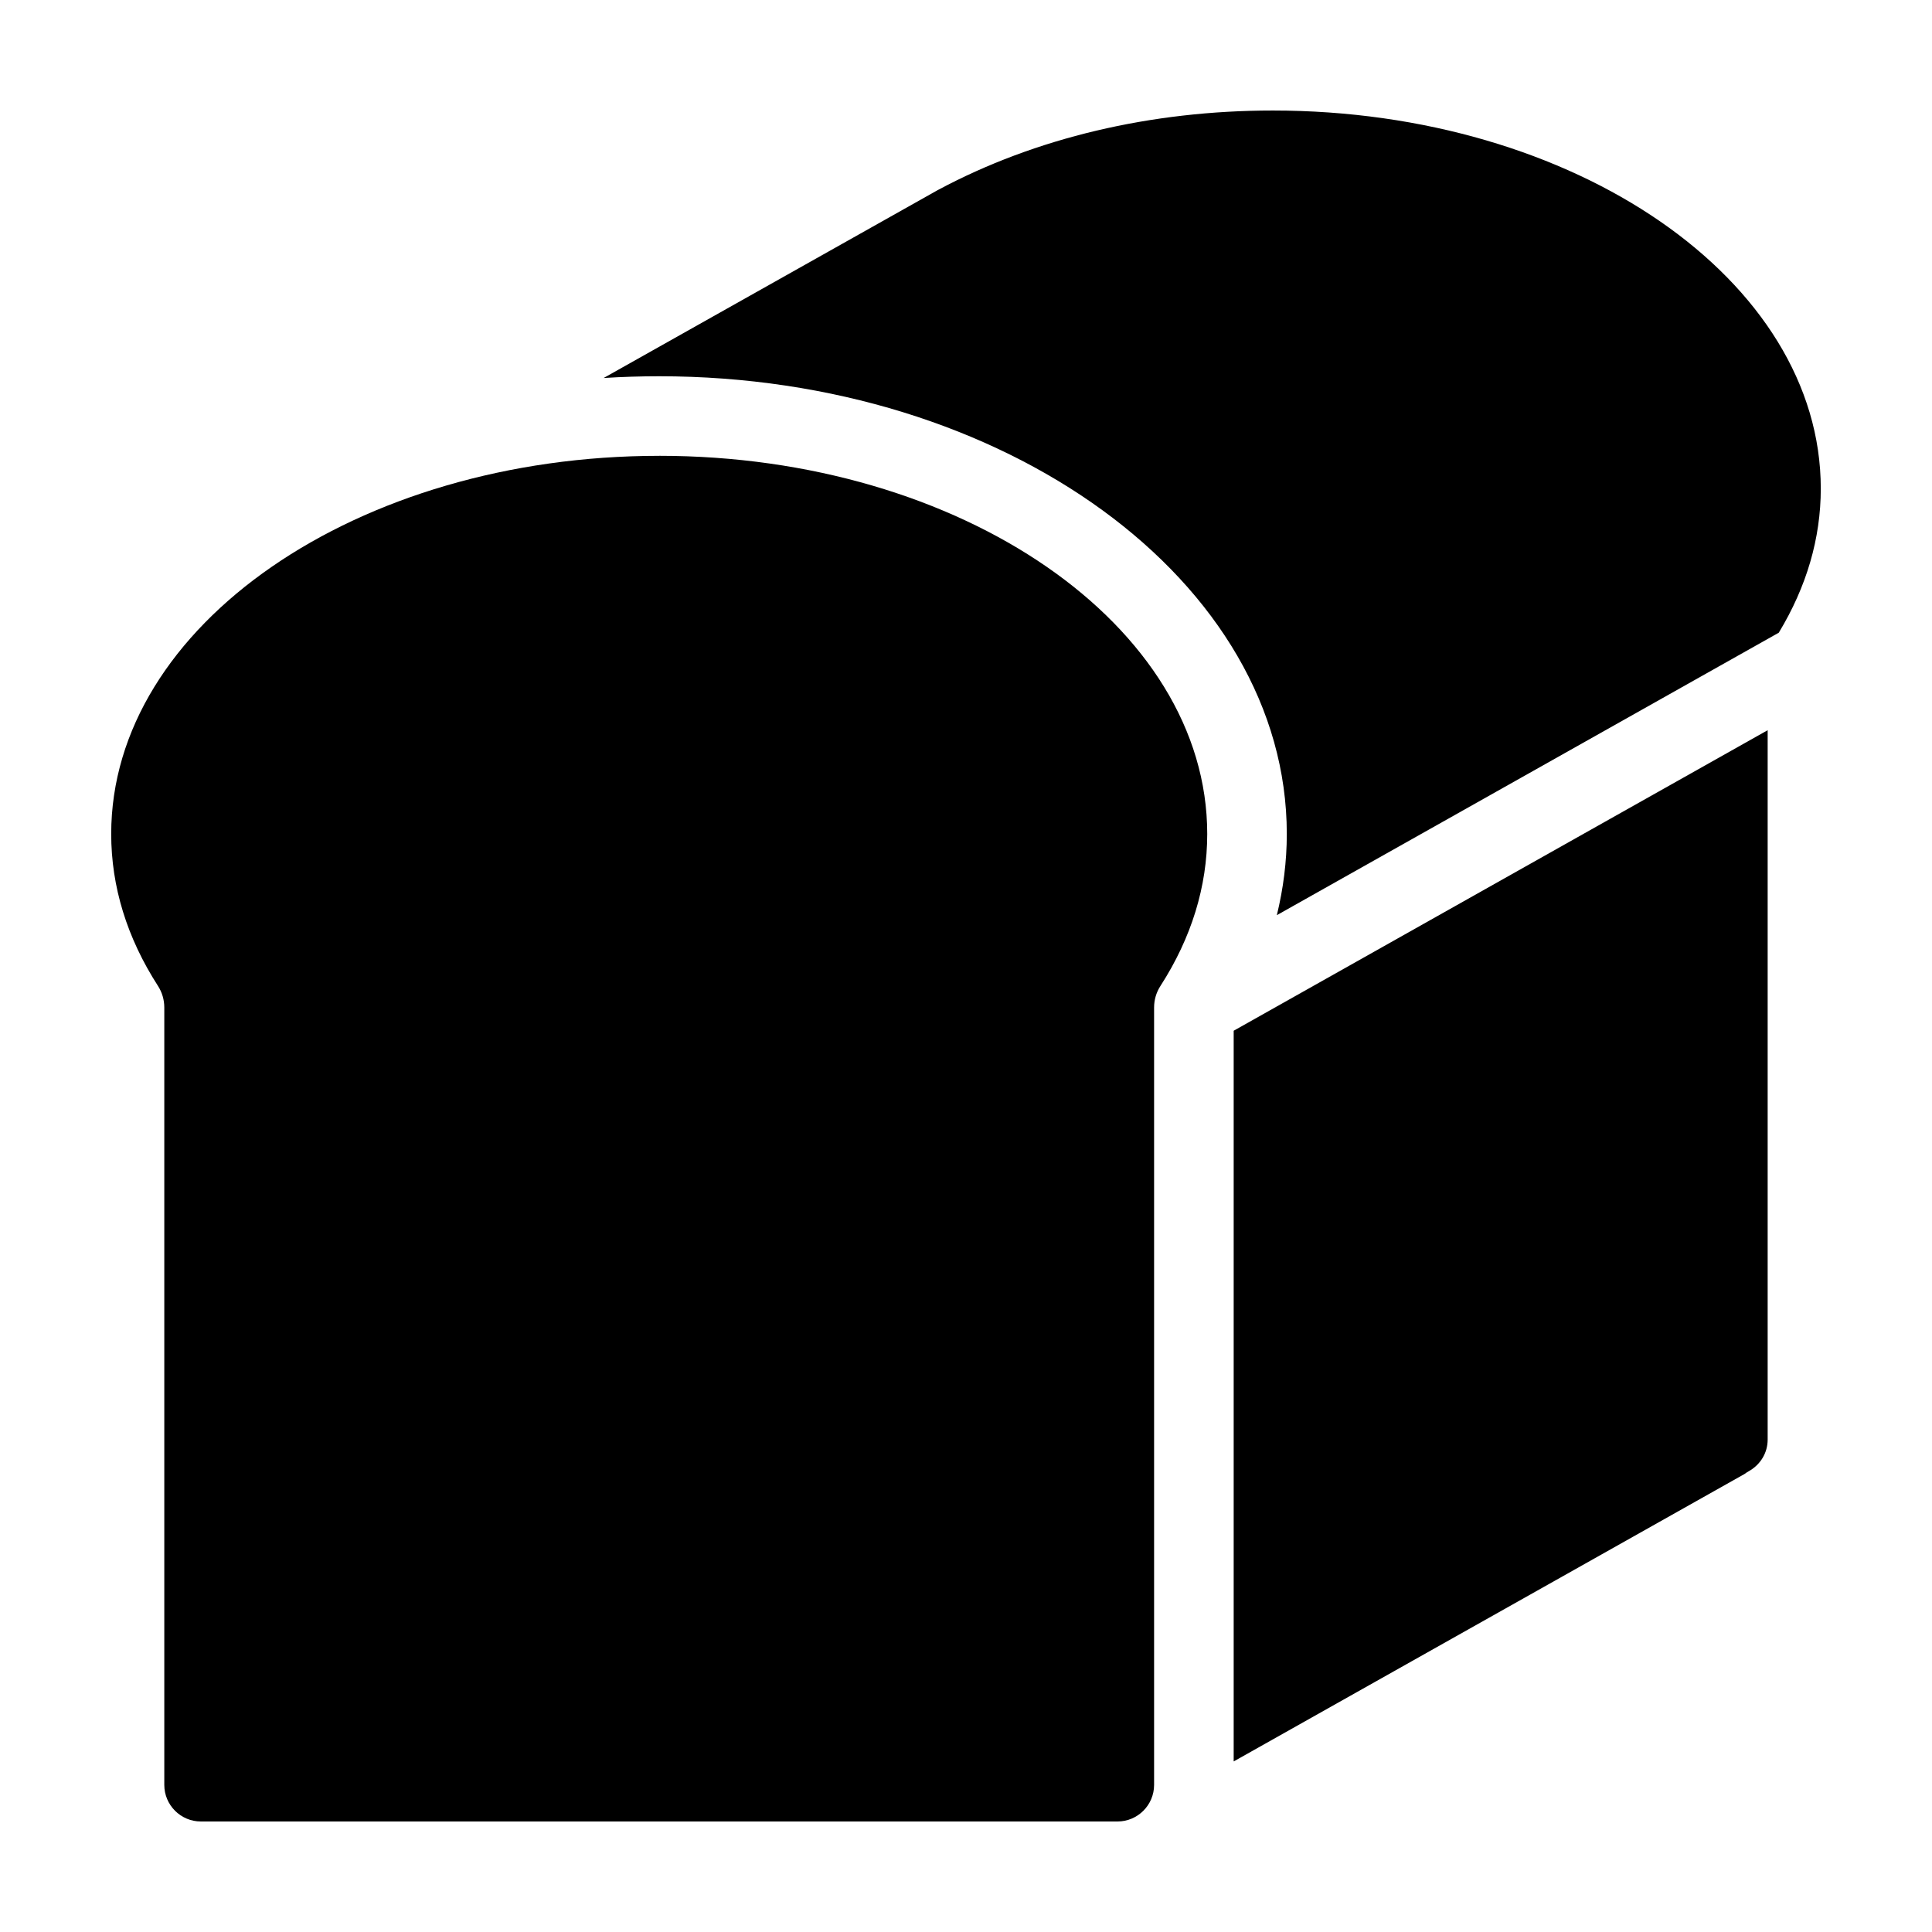 <?xml version="1.0" encoding="UTF-8"?>
<!-- Uploaded to: SVG Repo, www.svgrepo.com, Generator: SVG Repo Mixer Tools -->
<svg fill="#000000" width="800px" height="800px" version="1.1" viewBox="144 144 512 512" xmlns="http://www.w3.org/2000/svg">
 <g>
  <path d="m318.7 264.8c-80.082 0-145.23 44.945-145.23 100.2 0 13.957 4.172 27.508 12.398 40.285 1.094 1.703 1.672 3.684 1.672 5.707v206.03c0 5.34 4.348 9.691 9.703 9.691h242.9c5.352 0 9.703-4.352 9.703-9.699v-206.02c0-2.023 0.578-4.004 1.684-5.707 8.227-12.781 12.398-26.34 12.398-40.293-0.008-55.254-65.156-100.2-145.23-100.2z"/>
  <path d="m607.43 533.9c3.148-1.77 5.019-4.906 5.019-8.398v-187.99l-141.51 79.645v193.64l135.35-76.156c0.359-0.273 0.742-0.52 1.145-0.746z"/>
  <path d="m481.3 173.29c-32.312 0-62.945 7.262-88.602 20.992-0.09 0.051-0.188 0.102-0.289 0.152l-88.445 49.742c4.871-0.309 9.777-0.465 14.73-0.465 91.699 0 166.32 54.406 166.32 121.29 0 7.301-0.918 14.48-2.637 21.527l133.02-74.859c7.359-12.16 11.129-24.984 11.129-38.18 0.012-55.246-65.141-100.2-145.22-100.2z"/>
 </g>
</svg>